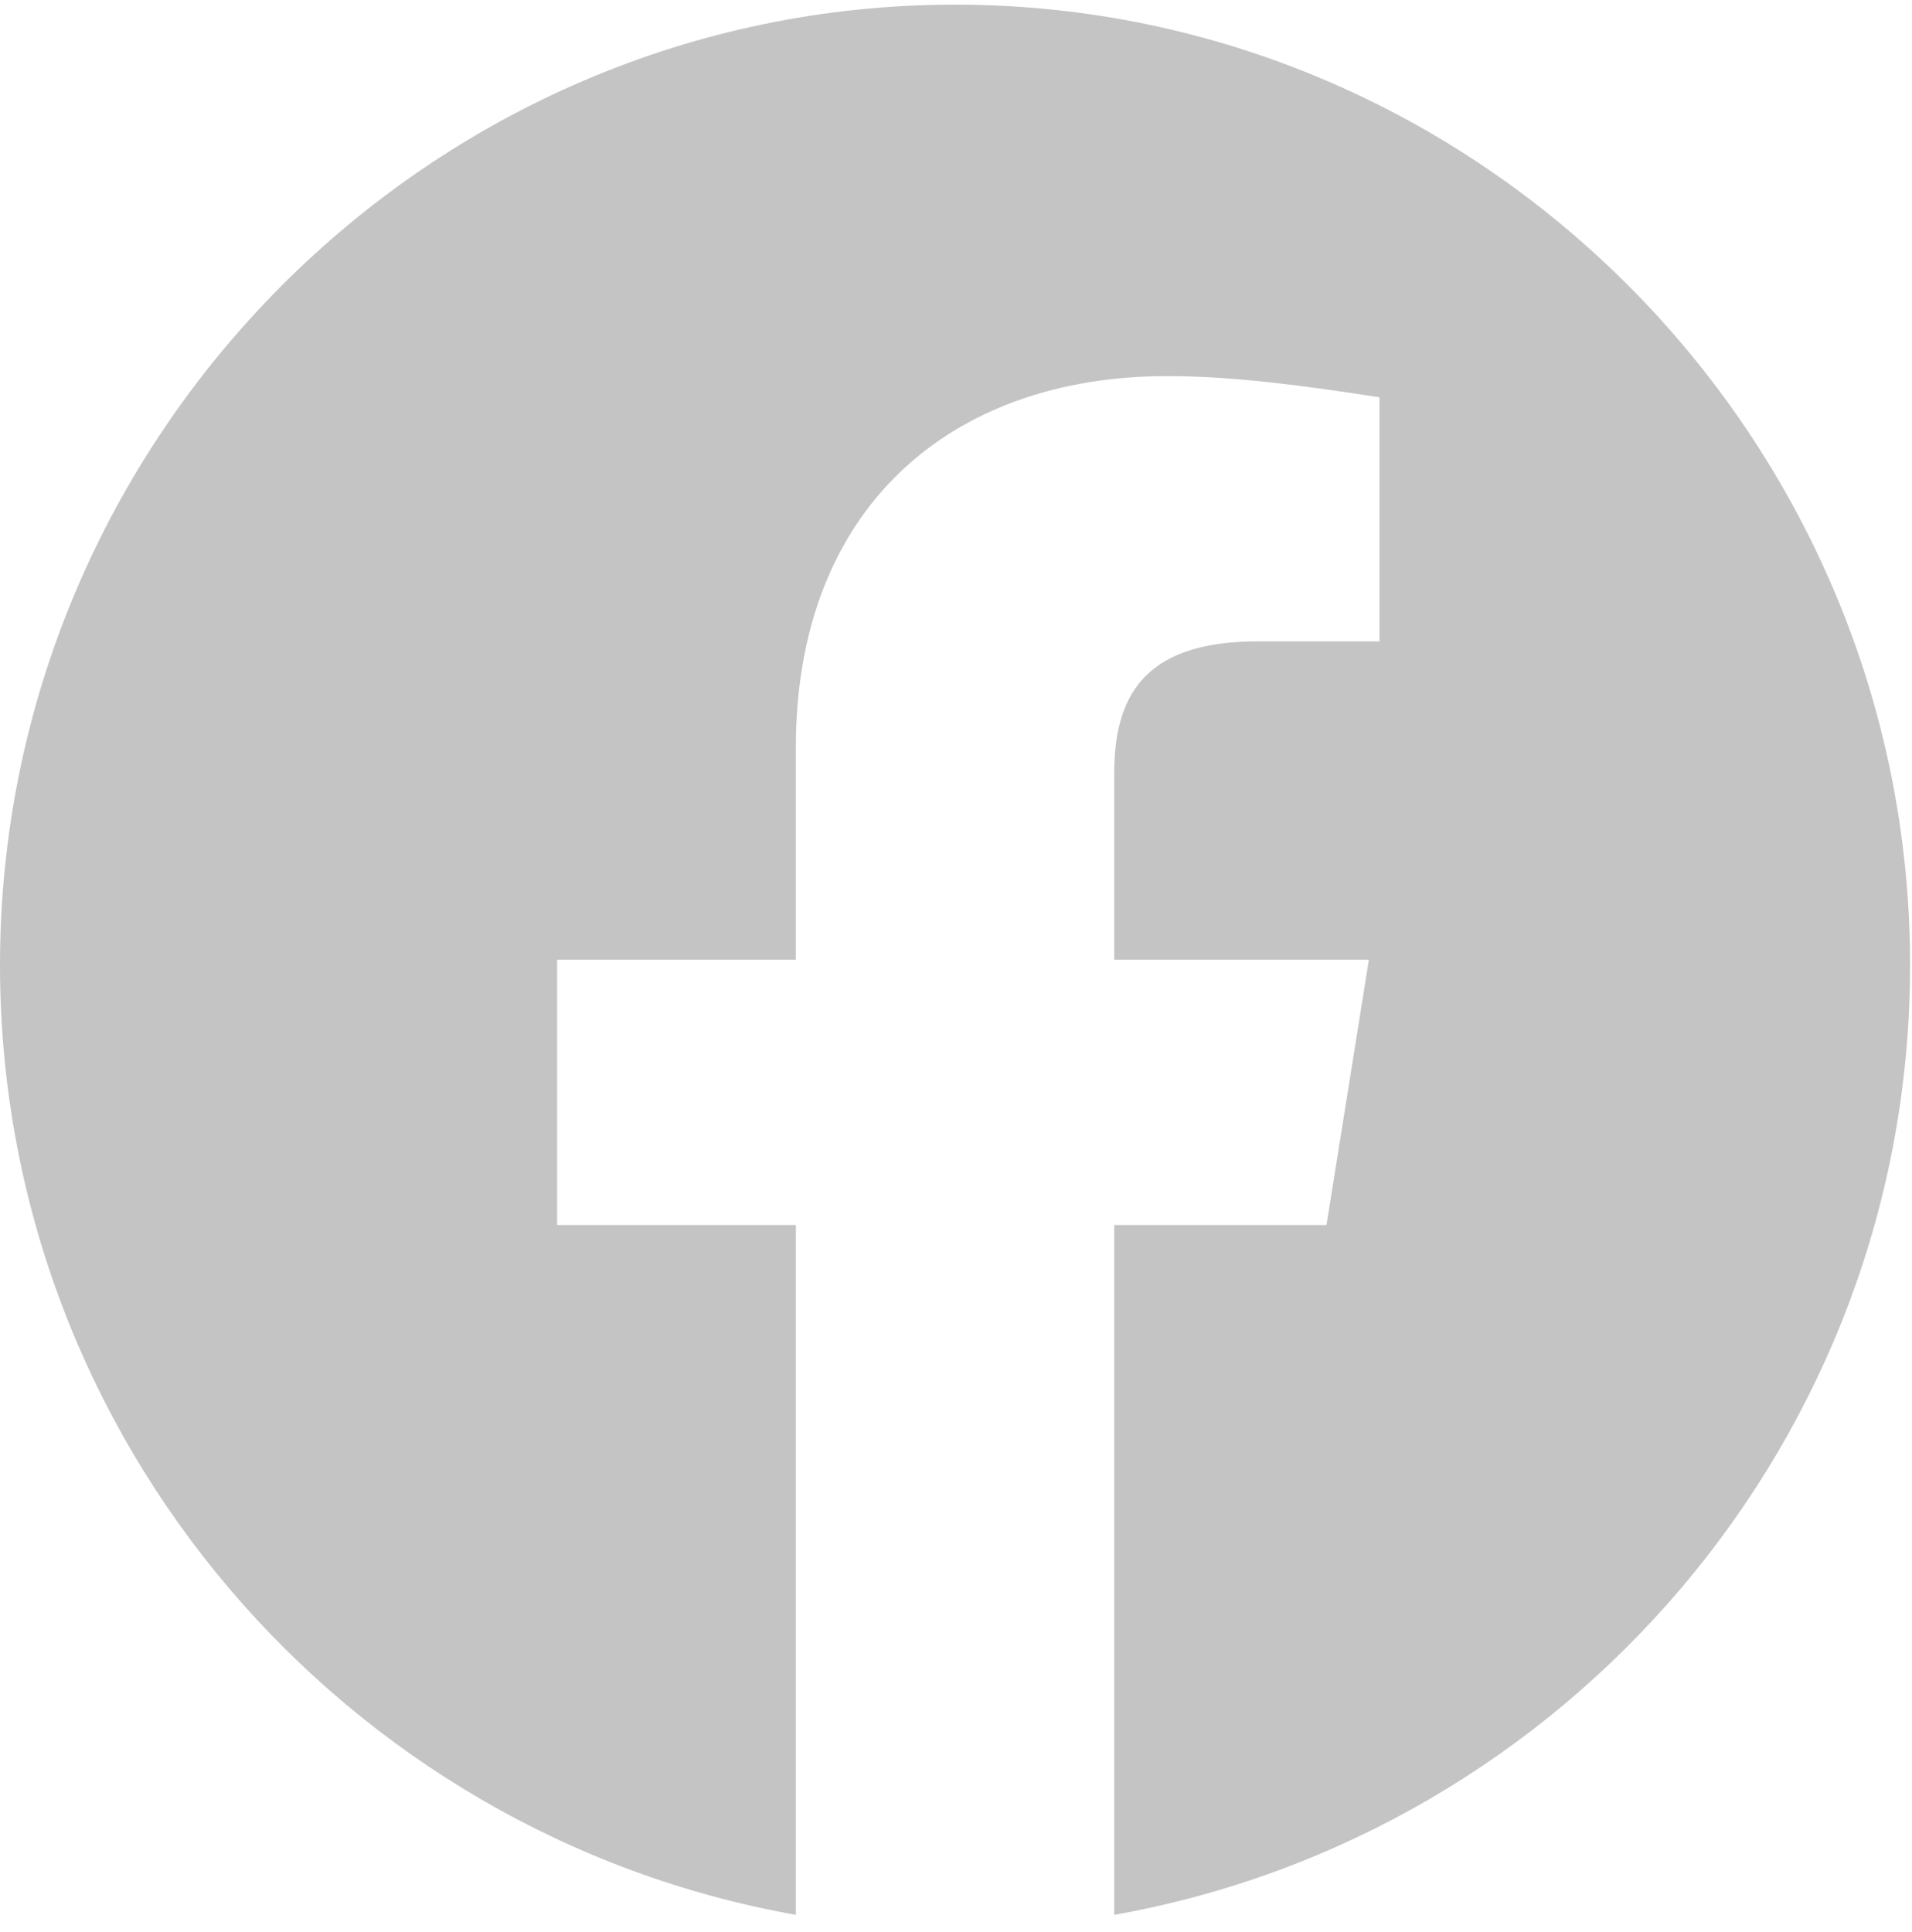 <svg width="98" height="99" viewBox="0 0 98 99" fill="none" xmlns="http://www.w3.org/2000/svg">
<path fill-rule="evenodd" clip-rule="evenodd" d="M0 49.462C0 73.799 17.675 94.036 40.792 98.14V62.785H28.555V49.189H40.792V38.31C40.792 26.072 48.678 19.276 59.83 19.276C63.363 19.276 67.173 19.819 70.705 20.361V32.872H64.452C58.468 32.872 57.109 35.862 57.109 39.672V49.189H70.163L67.989 62.785H57.109V98.14C80.226 94.036 97.902 73.803 97.902 49.462C97.902 22.389 75.874 0.238 48.951 0.238C22.028 0.238 0 22.389 0 49.462Z" fill="#C4C4C4"/>
</svg>
